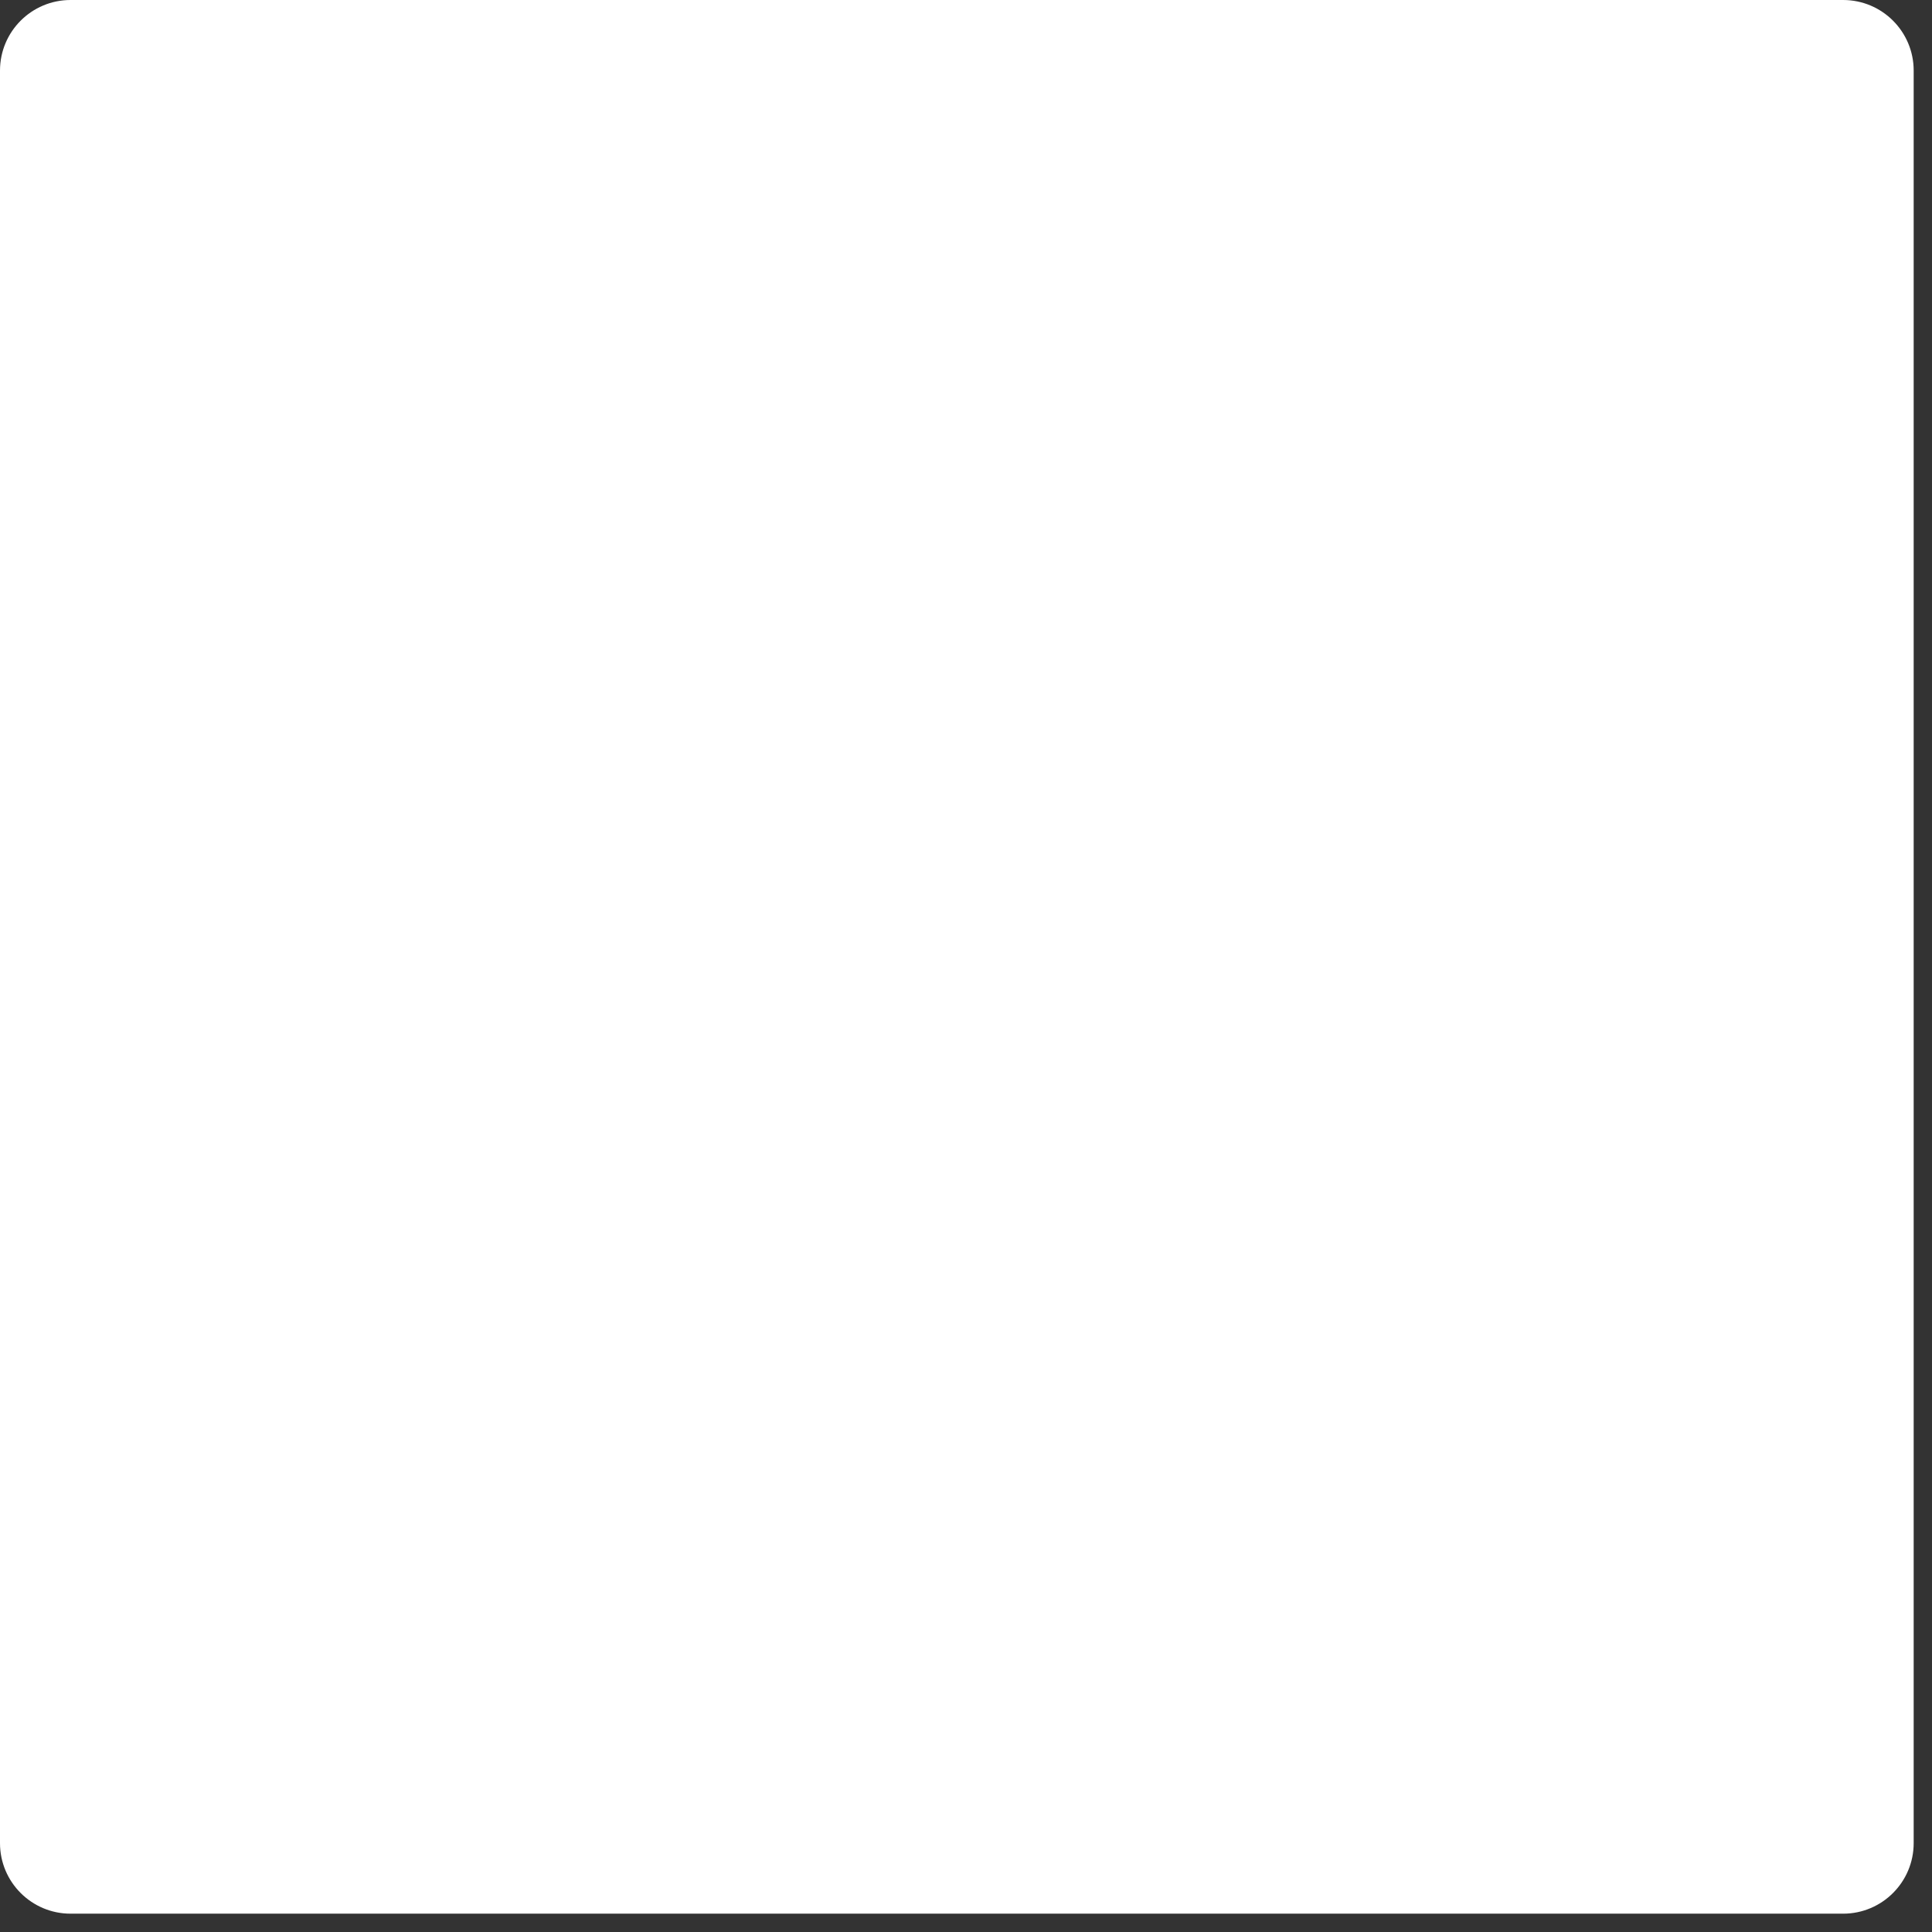 <?xml version="1.0" encoding="utf-8"?>
<svg xmlns="http://www.w3.org/2000/svg" fill="none" height="100%" overflow="visible" preserveAspectRatio="none" style="display: block;" viewBox="0 0 37 37" width="100%">
<rect x="0" y="0" width="37" height="37" fill="#333333" stroke="none"/>
<path d="M35.298 0H1.351C0.605 0 0 0.605 0 1.351V35.298C0 36.044 0.605 36.649 1.351 36.649H35.298C36.044 36.649 36.649 36.044 36.649 35.298V1.351C36.649 0.605 36.044 0 35.298 0Z" fill="white" id="Vector"/>
</svg>